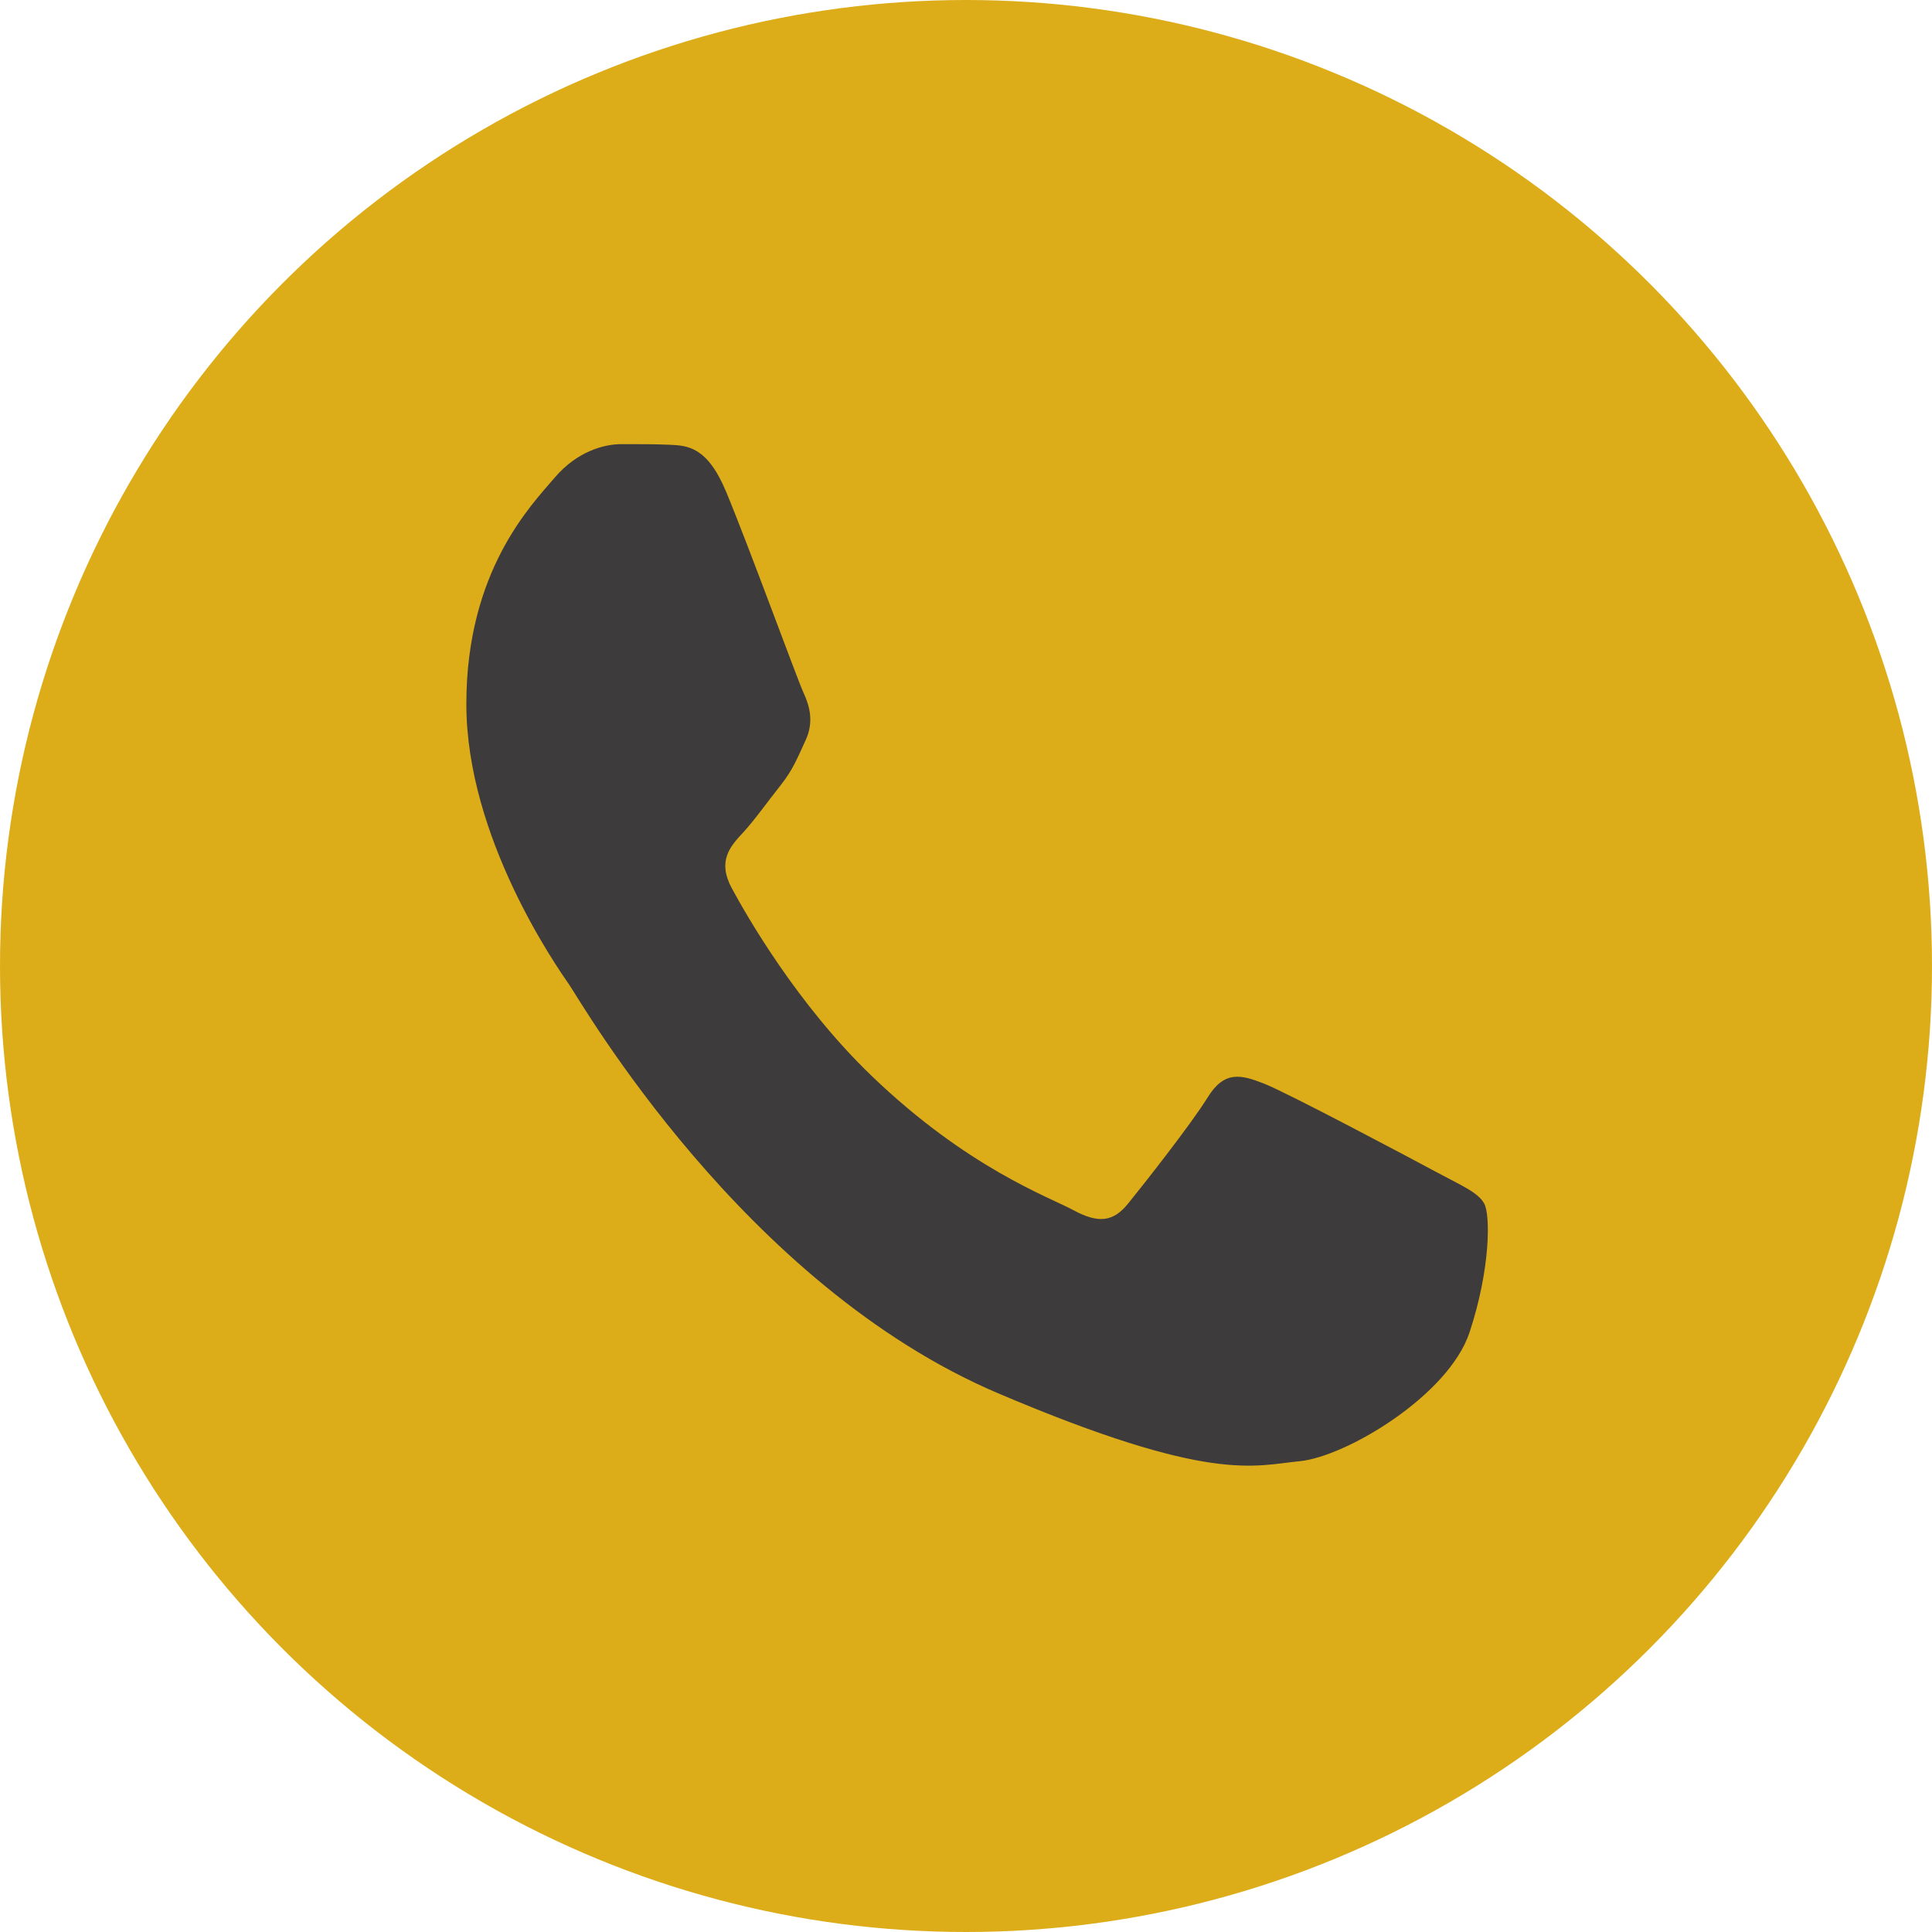 <?xml version="1.0" encoding="UTF-8"?> <svg xmlns="http://www.w3.org/2000/svg" width="87" height="87" viewBox="0 0 87 87" fill="none"><circle cx="43.5" cy="43.5" r="43.5" fill="#DDAD19"></circle><path fill-rule="evenodd" clip-rule="evenodd" d="M32.695 22.137C31.847 20.105 30.955 20.064 30.148 20.028C29.488 19.998 28.734 20 27.98 20C27.225 20 25.998 20.305 24.962 21.527C23.924 22.748 21 25.7 21 31.704C21 37.708 25.056 43.51 25.621 44.325C26.187 45.139 33.451 57.854 44.954 62.745C54.515 66.81 56.461 66.001 58.536 65.798C60.611 65.594 65.232 62.846 66.175 59.997C67.118 57.148 67.118 54.705 66.835 54.195C66.552 53.687 65.797 53.381 64.666 52.771C63.534 52.161 57.969 49.208 56.932 48.801C55.895 48.394 55.14 48.191 54.385 49.413C53.631 50.633 51.463 53.381 50.802 54.195C50.142 55.011 49.482 55.112 48.35 54.502C47.218 53.89 43.573 52.602 39.248 48.446C35.884 45.211 33.612 41.216 32.952 39.995C32.292 38.774 32.882 38.113 33.449 37.505C33.958 36.958 34.581 36.08 35.147 35.368C35.712 34.655 35.9 34.147 36.278 33.333C36.655 32.518 36.466 31.805 36.184 31.195C35.9 30.585 33.702 24.55 32.695 22.137Z" fill="#3D3B3B"></path></svg> 